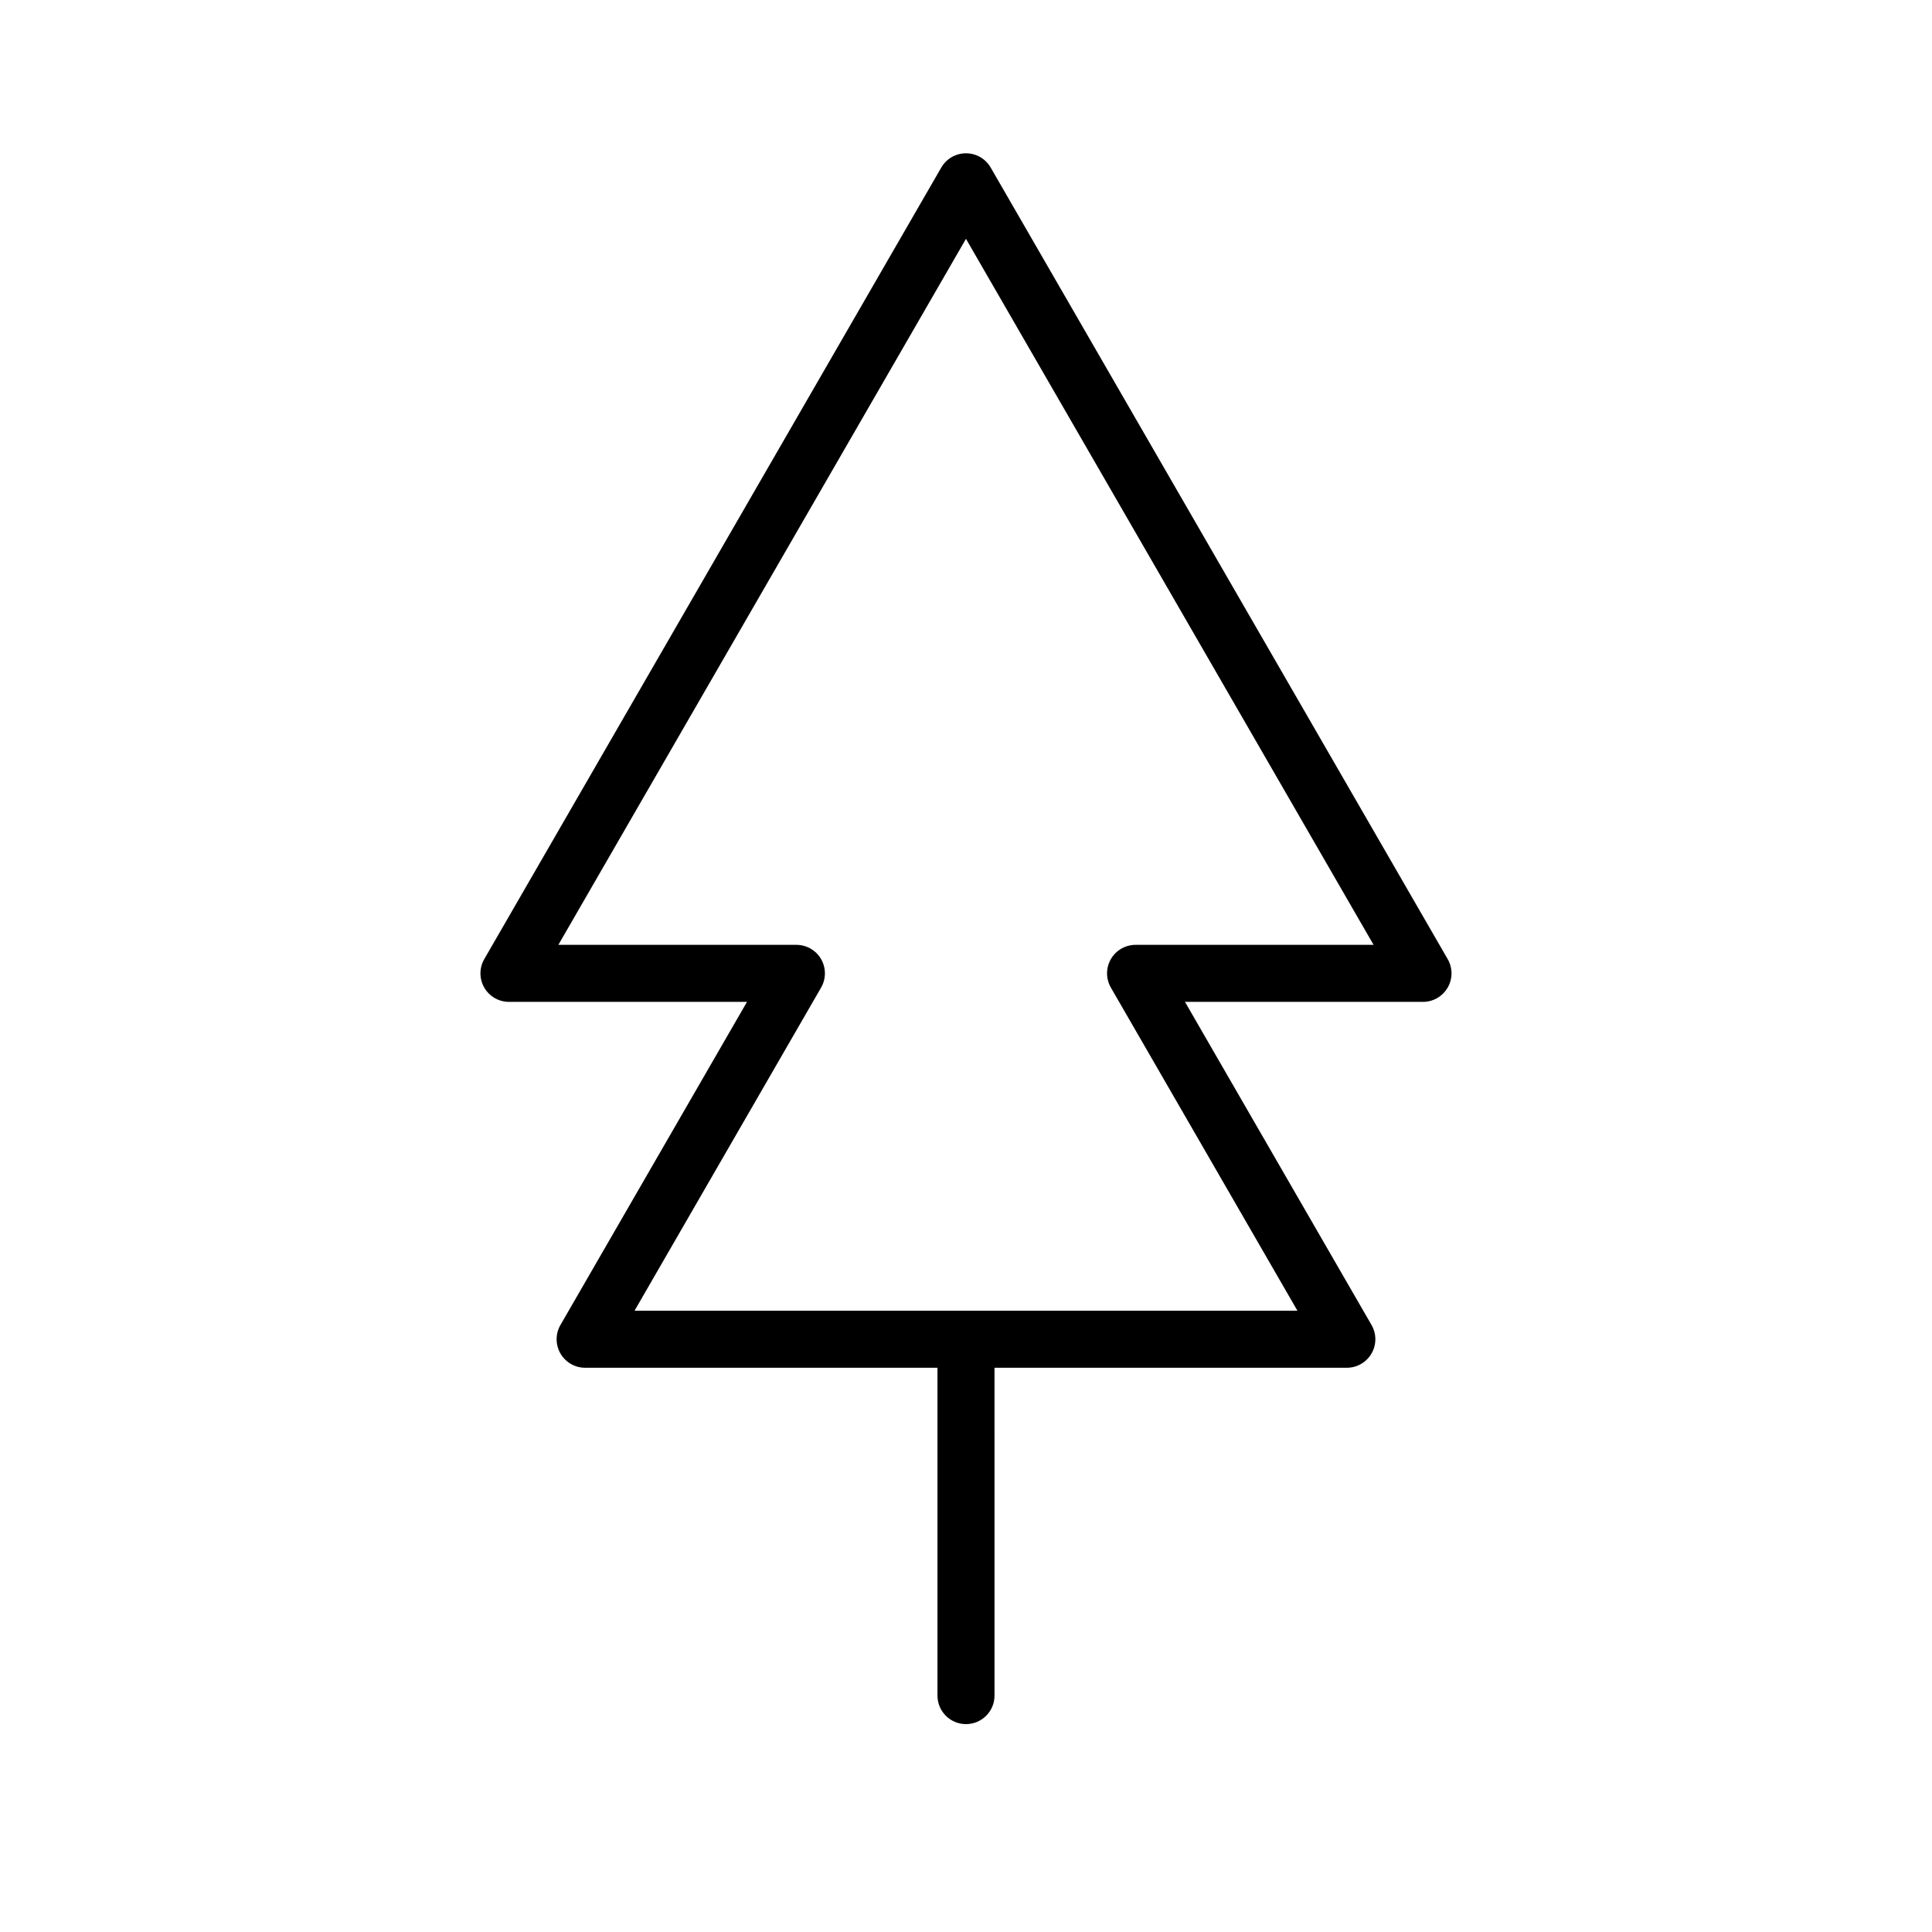 <?xml version="1.0" encoding="UTF-8"?>
<!-- The Best Svg Icon site in the world: iconSvg.co, Visit us! https://iconsvg.co -->
<svg fill="#000000" width="800px" height="800px" version="1.1" viewBox="144 144 512 512" xmlns="http://www.w3.org/2000/svg">
 <path d="m527.65 398.17-121.11-209.77c-1.348-2.336-3.844-3.777-6.543-3.777-2.703 0-5.195 1.441-6.547 3.777l-121.11 209.77c-1.352 2.336-1.352 5.219 0 7.559 1.348 2.336 3.844 3.777 6.543 3.777h63.082l-49.438 85.629c-1.352 2.336-1.352 5.219 0 7.559 1.348 2.336 3.844 3.777 6.543 3.777h93.371v86.879c0 4.172 3.383 7.559 7.559 7.559s7.559-3.387 7.559-7.559l-0.004-86.879h93.371c2.699 0 5.195-1.441 6.543-3.777 1.352-2.336 1.352-5.219 0-7.559l-49.438-85.629h63.074c2.699 0 5.195-1.441 6.543-3.777 1.359-2.336 1.359-5.219 0.004-7.559zm-82.711-3.777c-2.699 0-5.195 1.441-6.543 3.777-1.352 2.34-1.352 5.219 0 7.559l49.441 85.629h-175.68l49.438-85.629c1.352-2.336 1.352-5.219 0-7.559-1.348-2.336-3.844-3.777-6.543-3.777h-63.078l108.02-187.1 108.02 187.1z"/>
</svg>